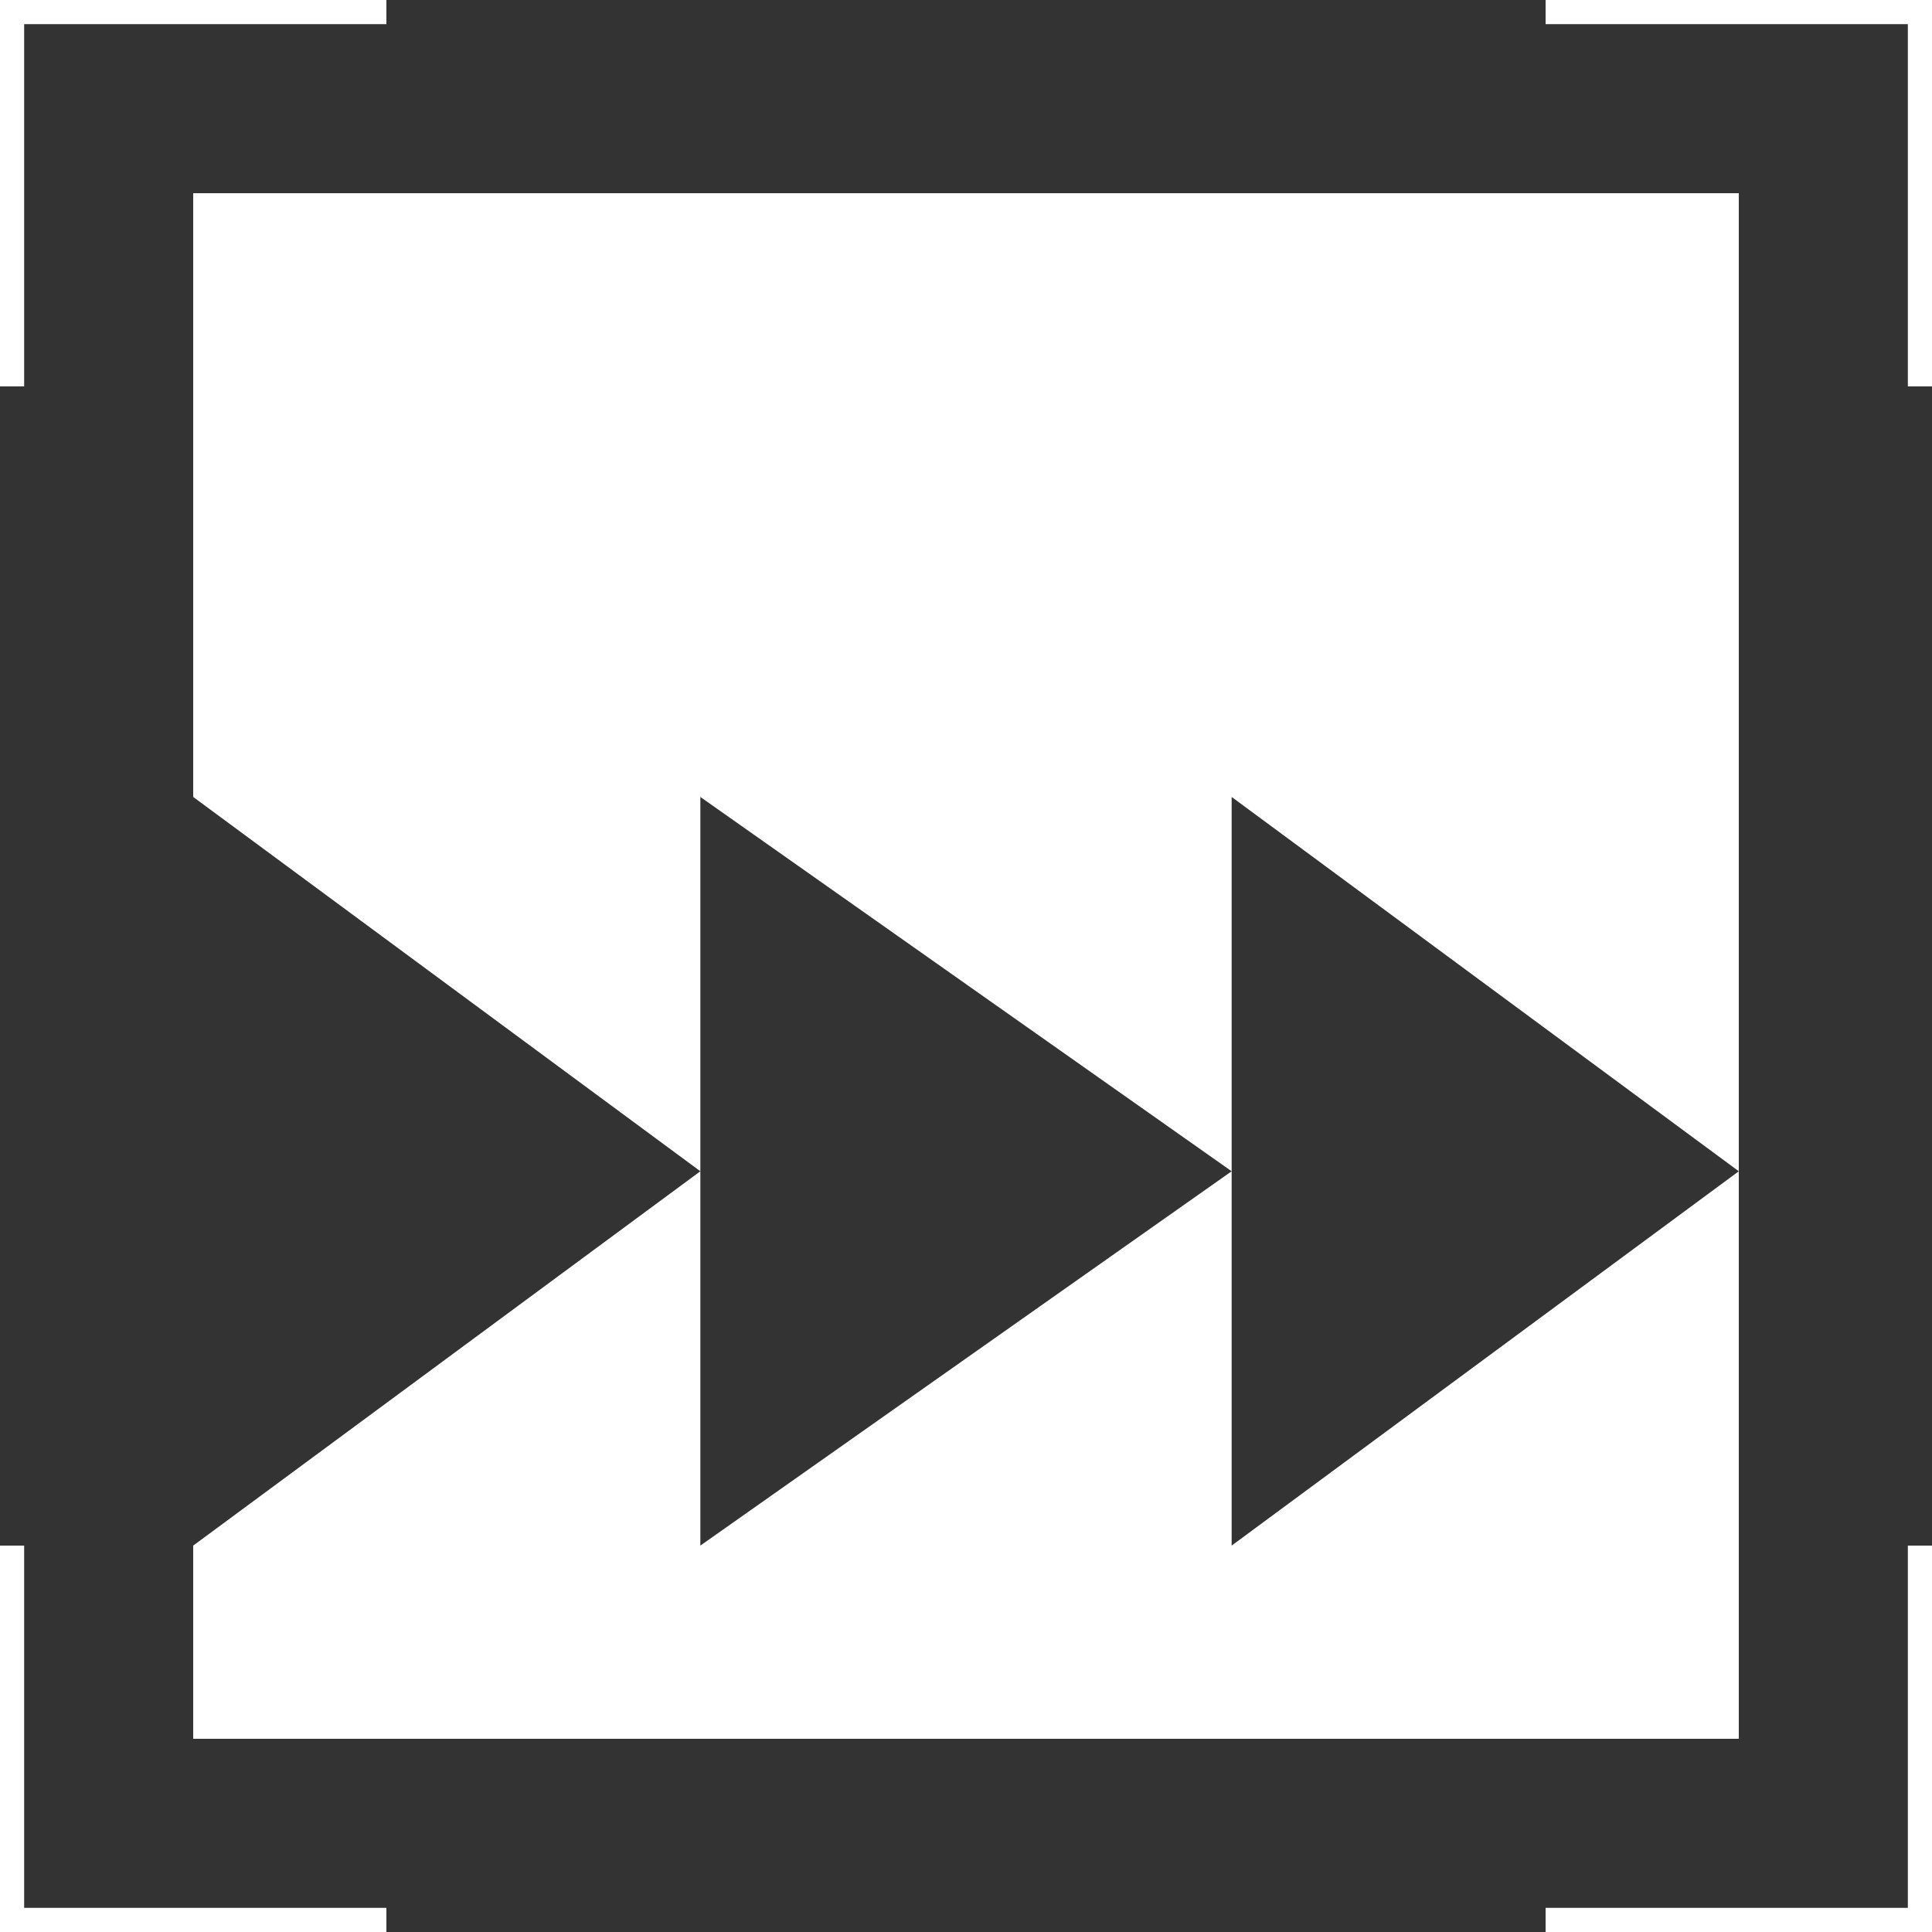 <svg width="82" height="82" viewBox="0 0 82 82" fill="none" xmlns="http://www.w3.org/2000/svg">
<rect x="0" y="0" width="82" height="82" fill="#333333" stroke="none"/>
<path fill-rule="evenodd" clip-rule="evenodd" d="M82 82H65.6V80.975H80.975V65.6H82V82Z" fill="white"/>
<path fill-rule="evenodd" clip-rule="evenodd" d="M0 82H16.4V80.975H1.025V65.6H0V82Z" fill="white"/>
<path fill-rule="evenodd" clip-rule="evenodd" d="M0 0H16.4V1.025H1.025V16.4H0V0Z" fill="white"/>
<path fill-rule="evenodd" clip-rule="evenodd" d="M82 0H65.6V1.025H80.975V16.4H82V0Z" fill="white"/>
<path fill-rule="evenodd" clip-rule="evenodd" d="M73.8 8.2H8.2V33.825L29.725 49.712L8.2 65.6V73.8H73.8V49.712V8.2ZM52.275 49.712V33.825L73.8 49.712L52.275 65.6V49.712ZM52.275 49.712L29.725 33.825L29.725 49.712V65.6L52.275 49.712Z" fill="white"/>
</svg>
